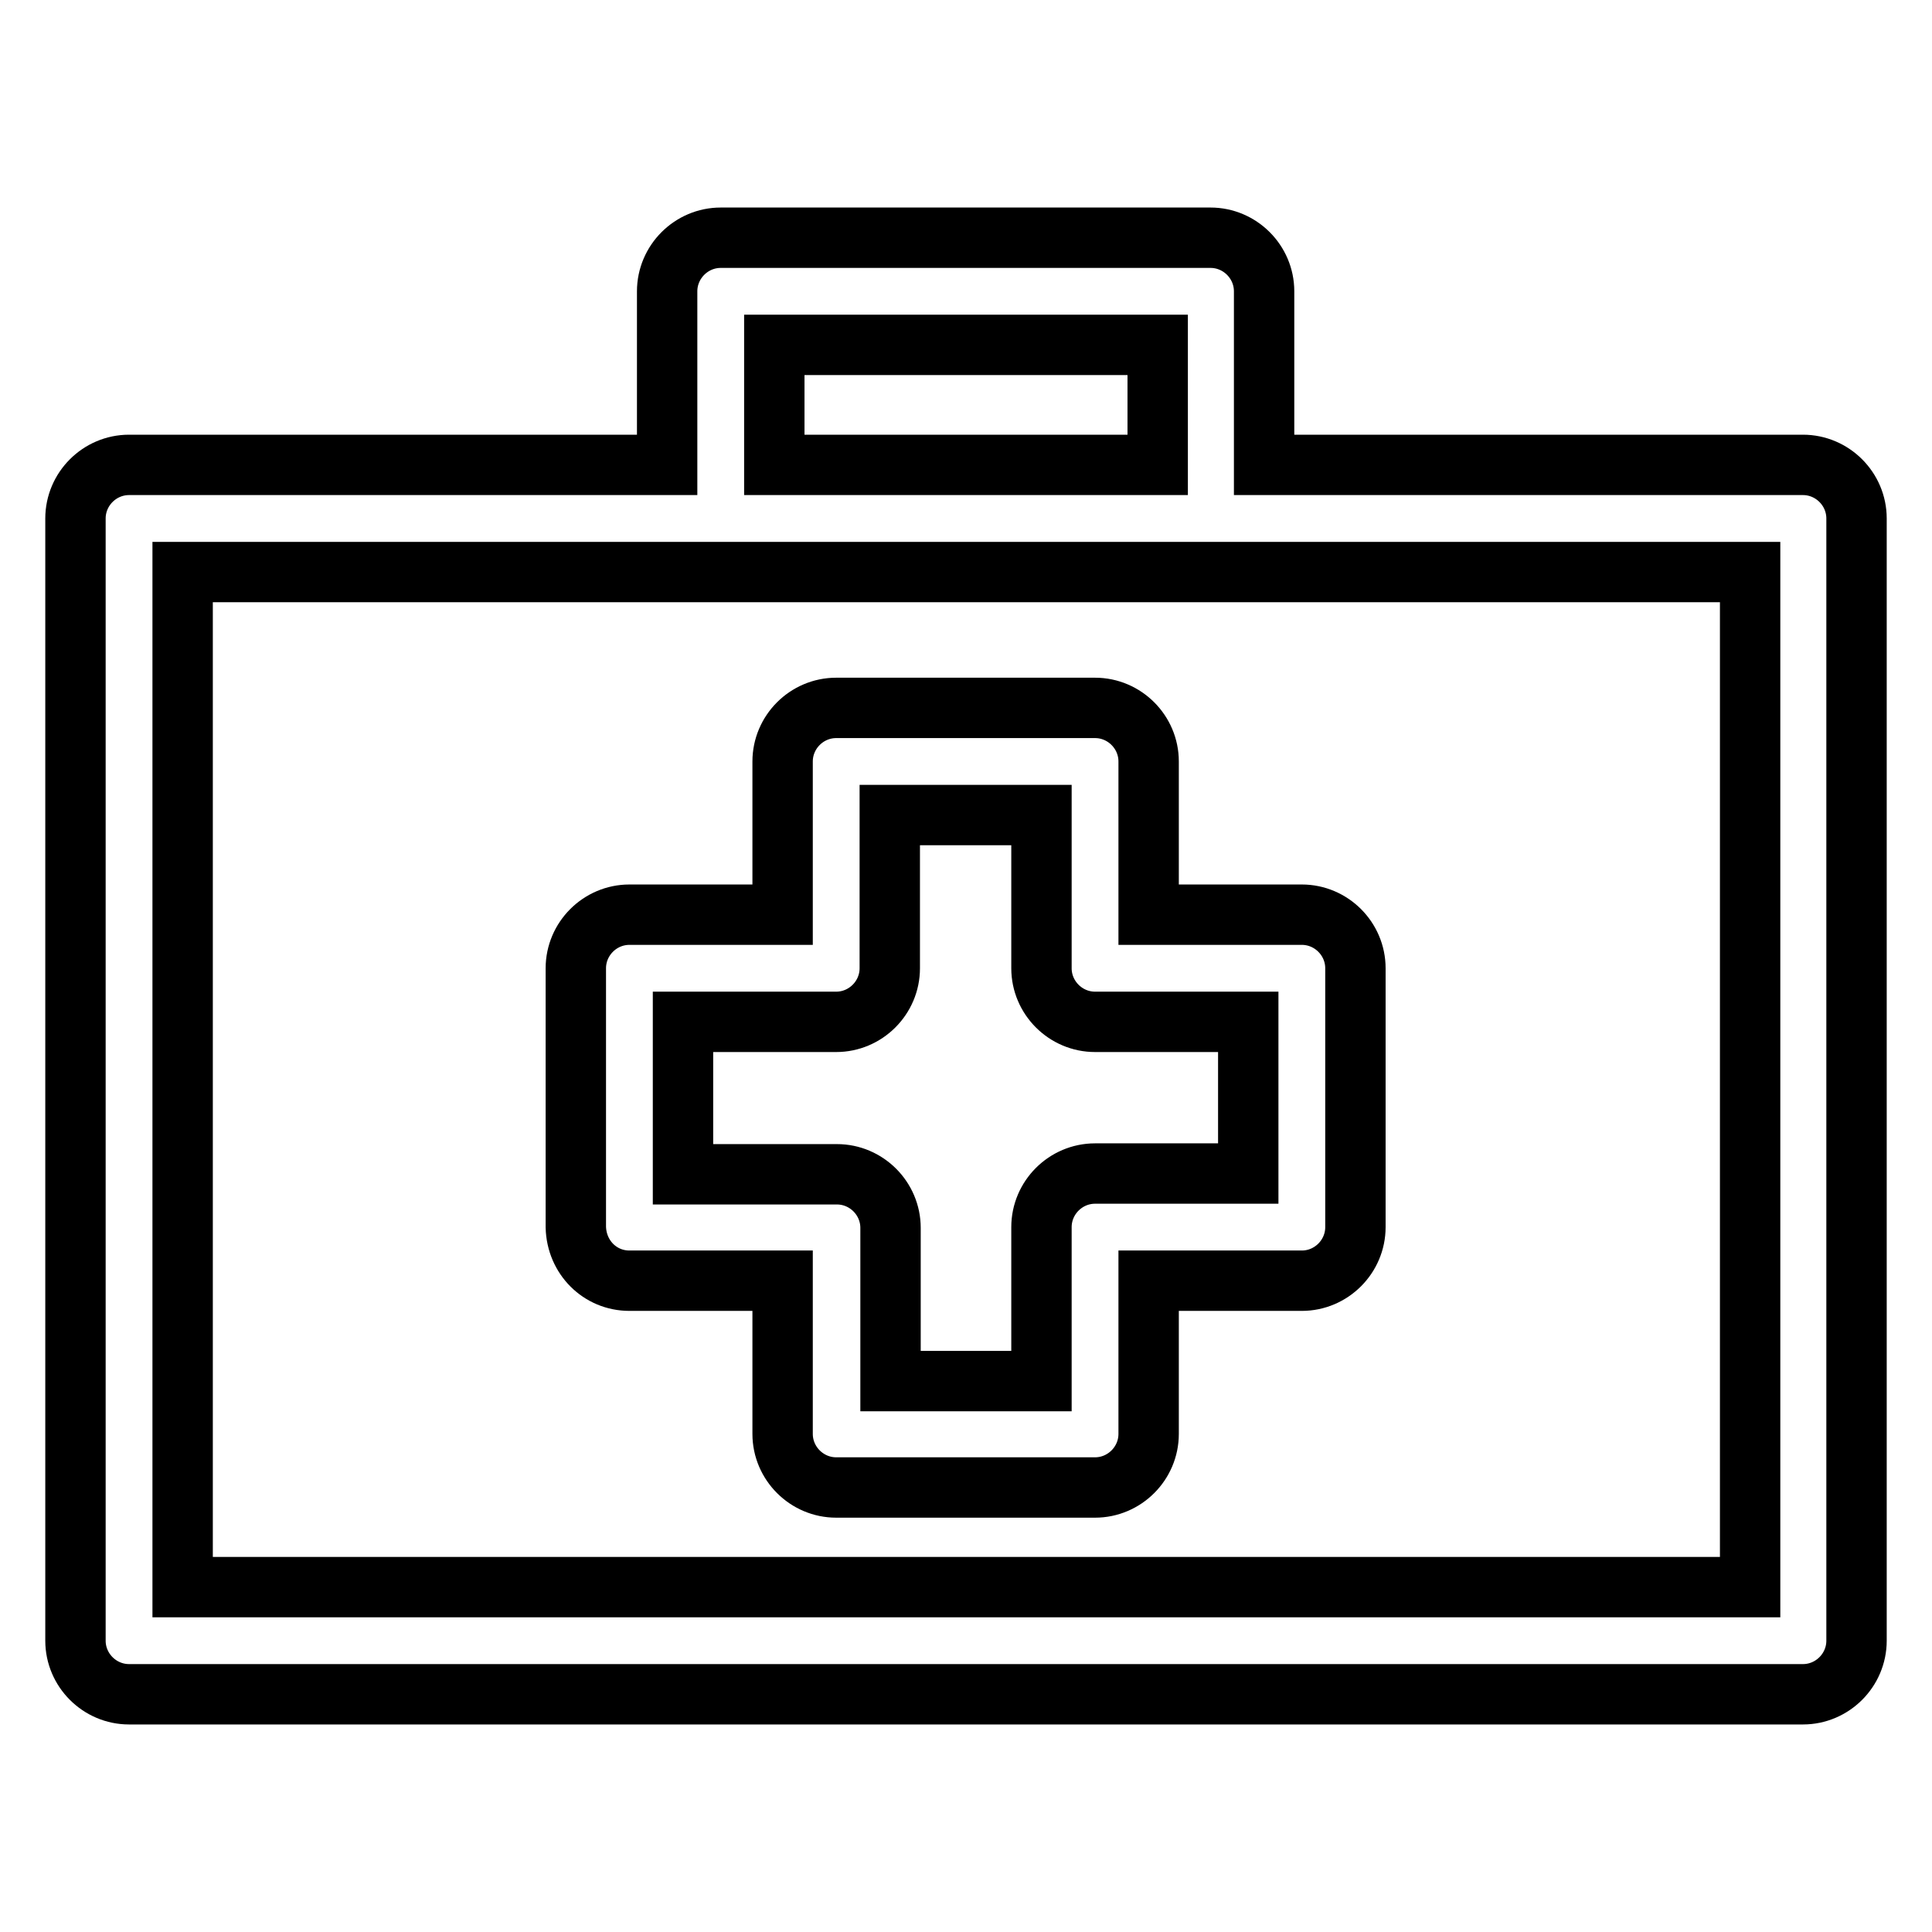 <?xml version="1.0" encoding="utf-8"?>
<!-- Svg Vector Icons : http://www.onlinewebfonts.com/icon -->
<!DOCTYPE svg PUBLIC "-//W3C//DTD SVG 1.1//EN" "http://www.w3.org/Graphics/SVG/1.1/DTD/svg11.dtd">
<svg version="1.1" xmlns="http://www.w3.org/2000/svg" xmlns:xlink="http://www.w3.org/1999/xlink" x="0px" y="0px" viewBox="0 0 256 256" enable-background="new 0 0 256 256" xml:space="preserve">
<g><g><g><path stroke-width="8" fill-opacity="0" stroke="#000000"  d="M83.4,169.7h20.3v20.3c0,3.9,3.2,7.1,7.1,7.1h34.3c3.9,0,7.1-3.2,7.1-7.1v-20.3h20.3c3.9,0,7.1-3.2,7.1-7.1v-34.3c0-3.9-3.2-7.1-7.1-7.1h-20.3v-20.3c0-3.9-3.2-7.1-7.1-7.1h-34.3c-3.9,0-7.1,3.2-7.1,7.1v20.3H83.4c-3.9,0-7.1,3.2-7.1,7.1v34.3C76.4,166.6,79.5,169.7,83.4,169.7z M90.5,135.4h20.3c3.9,0,7.1-3.2,7.1-7.1V108h20.1v20.3c0,3.9,3.2,7.1,7.1,7.1h20.3v20.1h-20.3c-3.9,0-7.1,3.2-7.1,7.1V183H118v-20.3c0-3.9-3.2-7.1-7.1-7.1H90.5V135.4L90.5,135.4z M238.9,61.6h-71.4v-23c0-3.9-3.2-7.1-7.1-7.1H95.5c-3.9,0-7.1,3.2-7.1,7.1v23H17.1c-3.9,0-7.1,3.2-7.1,7.1v148.7c0,3.9,3.2,7.1,7.1,7.1h221.8c3.9,0,7.1-3.2,7.1-7.1V68.7C246,64.8,242.8,61.6,238.9,61.6z M102.6,45.7h50.8v15.9h-50.8V45.7z M231.8,210.3H24.2V75.8h207.7V210.3L231.8,210.3z"/></g><g></g><g></g><g></g><g></g><g></g><g></g><g></g><g></g><g></g><g></g><g></g><g></g><g></g><g></g><g></g></g></g>
</svg>